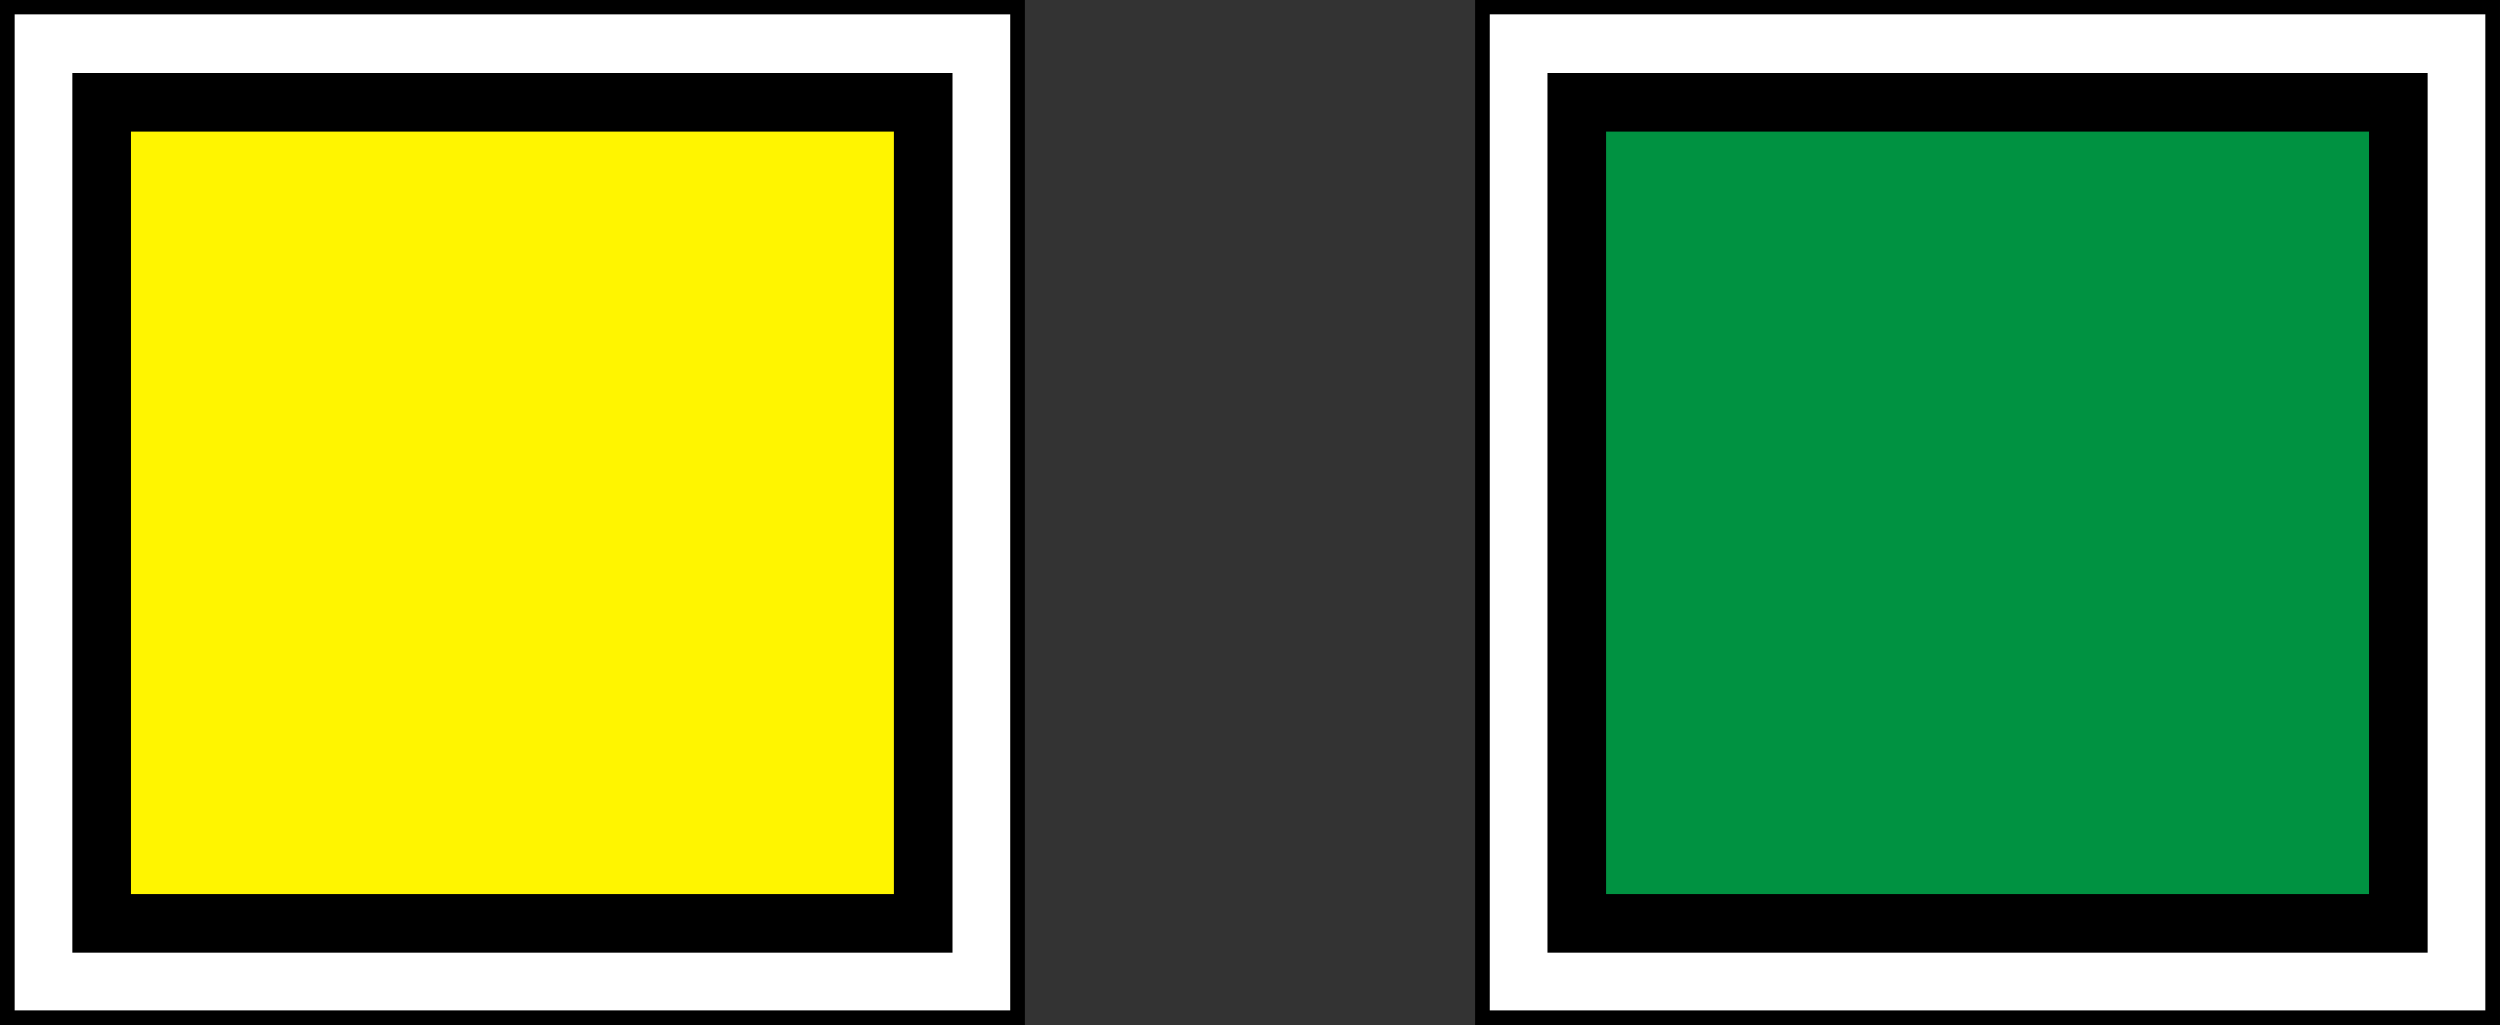 <svg xmlns="http://www.w3.org/2000/svg" viewBox="0 0 853 349.84"><rect x="0" y="0" width="853" height="349.84" fill="#333333" stroke="none"/><g transform="matrix(5 0 0 5 89.06 5043.4)"><rect rx="0" ry="0" height="68.94" width="68.94" y="-1008.2" x="-17.314" fill="#fff"/><path style="block-progression:tb;text-indent:0;text-transform:none" d="M-17.812-1008.7v69.969h69.938v-69.969h-69.938zm1 1h67.938v67.969h-67.938v-67.969z" color="#000"/><rect rx="0" ry="0" height="56.038" width="56.038" y="-1001.7" x="-10.863" fill="#fff500"/><path style="block-progression:tb;text-indent:0;text-transform:none" d="M-12.875-1003.7v60.031h60.062v-60.031h-60.062zm4 4h52.062v52.031H-8.875V-999.7z" color="#000"/></g><g transform="matrix(5 0 0 5 108 5043.4)"><rect rx="0" ry="0" height="68.94" width="68.94" y="-1008.2" x="79.56" fill="#fff"/><path style="block-progression:tb;text-indent:0;text-transform:none" d="M79.061-1008.7v69.969h69.938v-69.969H79.061zm1 1h67.938v67.969H80.061v-67.969z" color="#000"/><rect rx="0" ry="0" height="56.038" width="56.038" y="-1001.7" x="86.011" fill="#009241"/><path style="block-progression:tb;text-indent:0;text-transform:none" d="M83.999-1003.7v60.031h60.063v-60.031H83.999zm4 4h52.063v52.031H87.999V-999.7z" color="#000"/></g></svg>